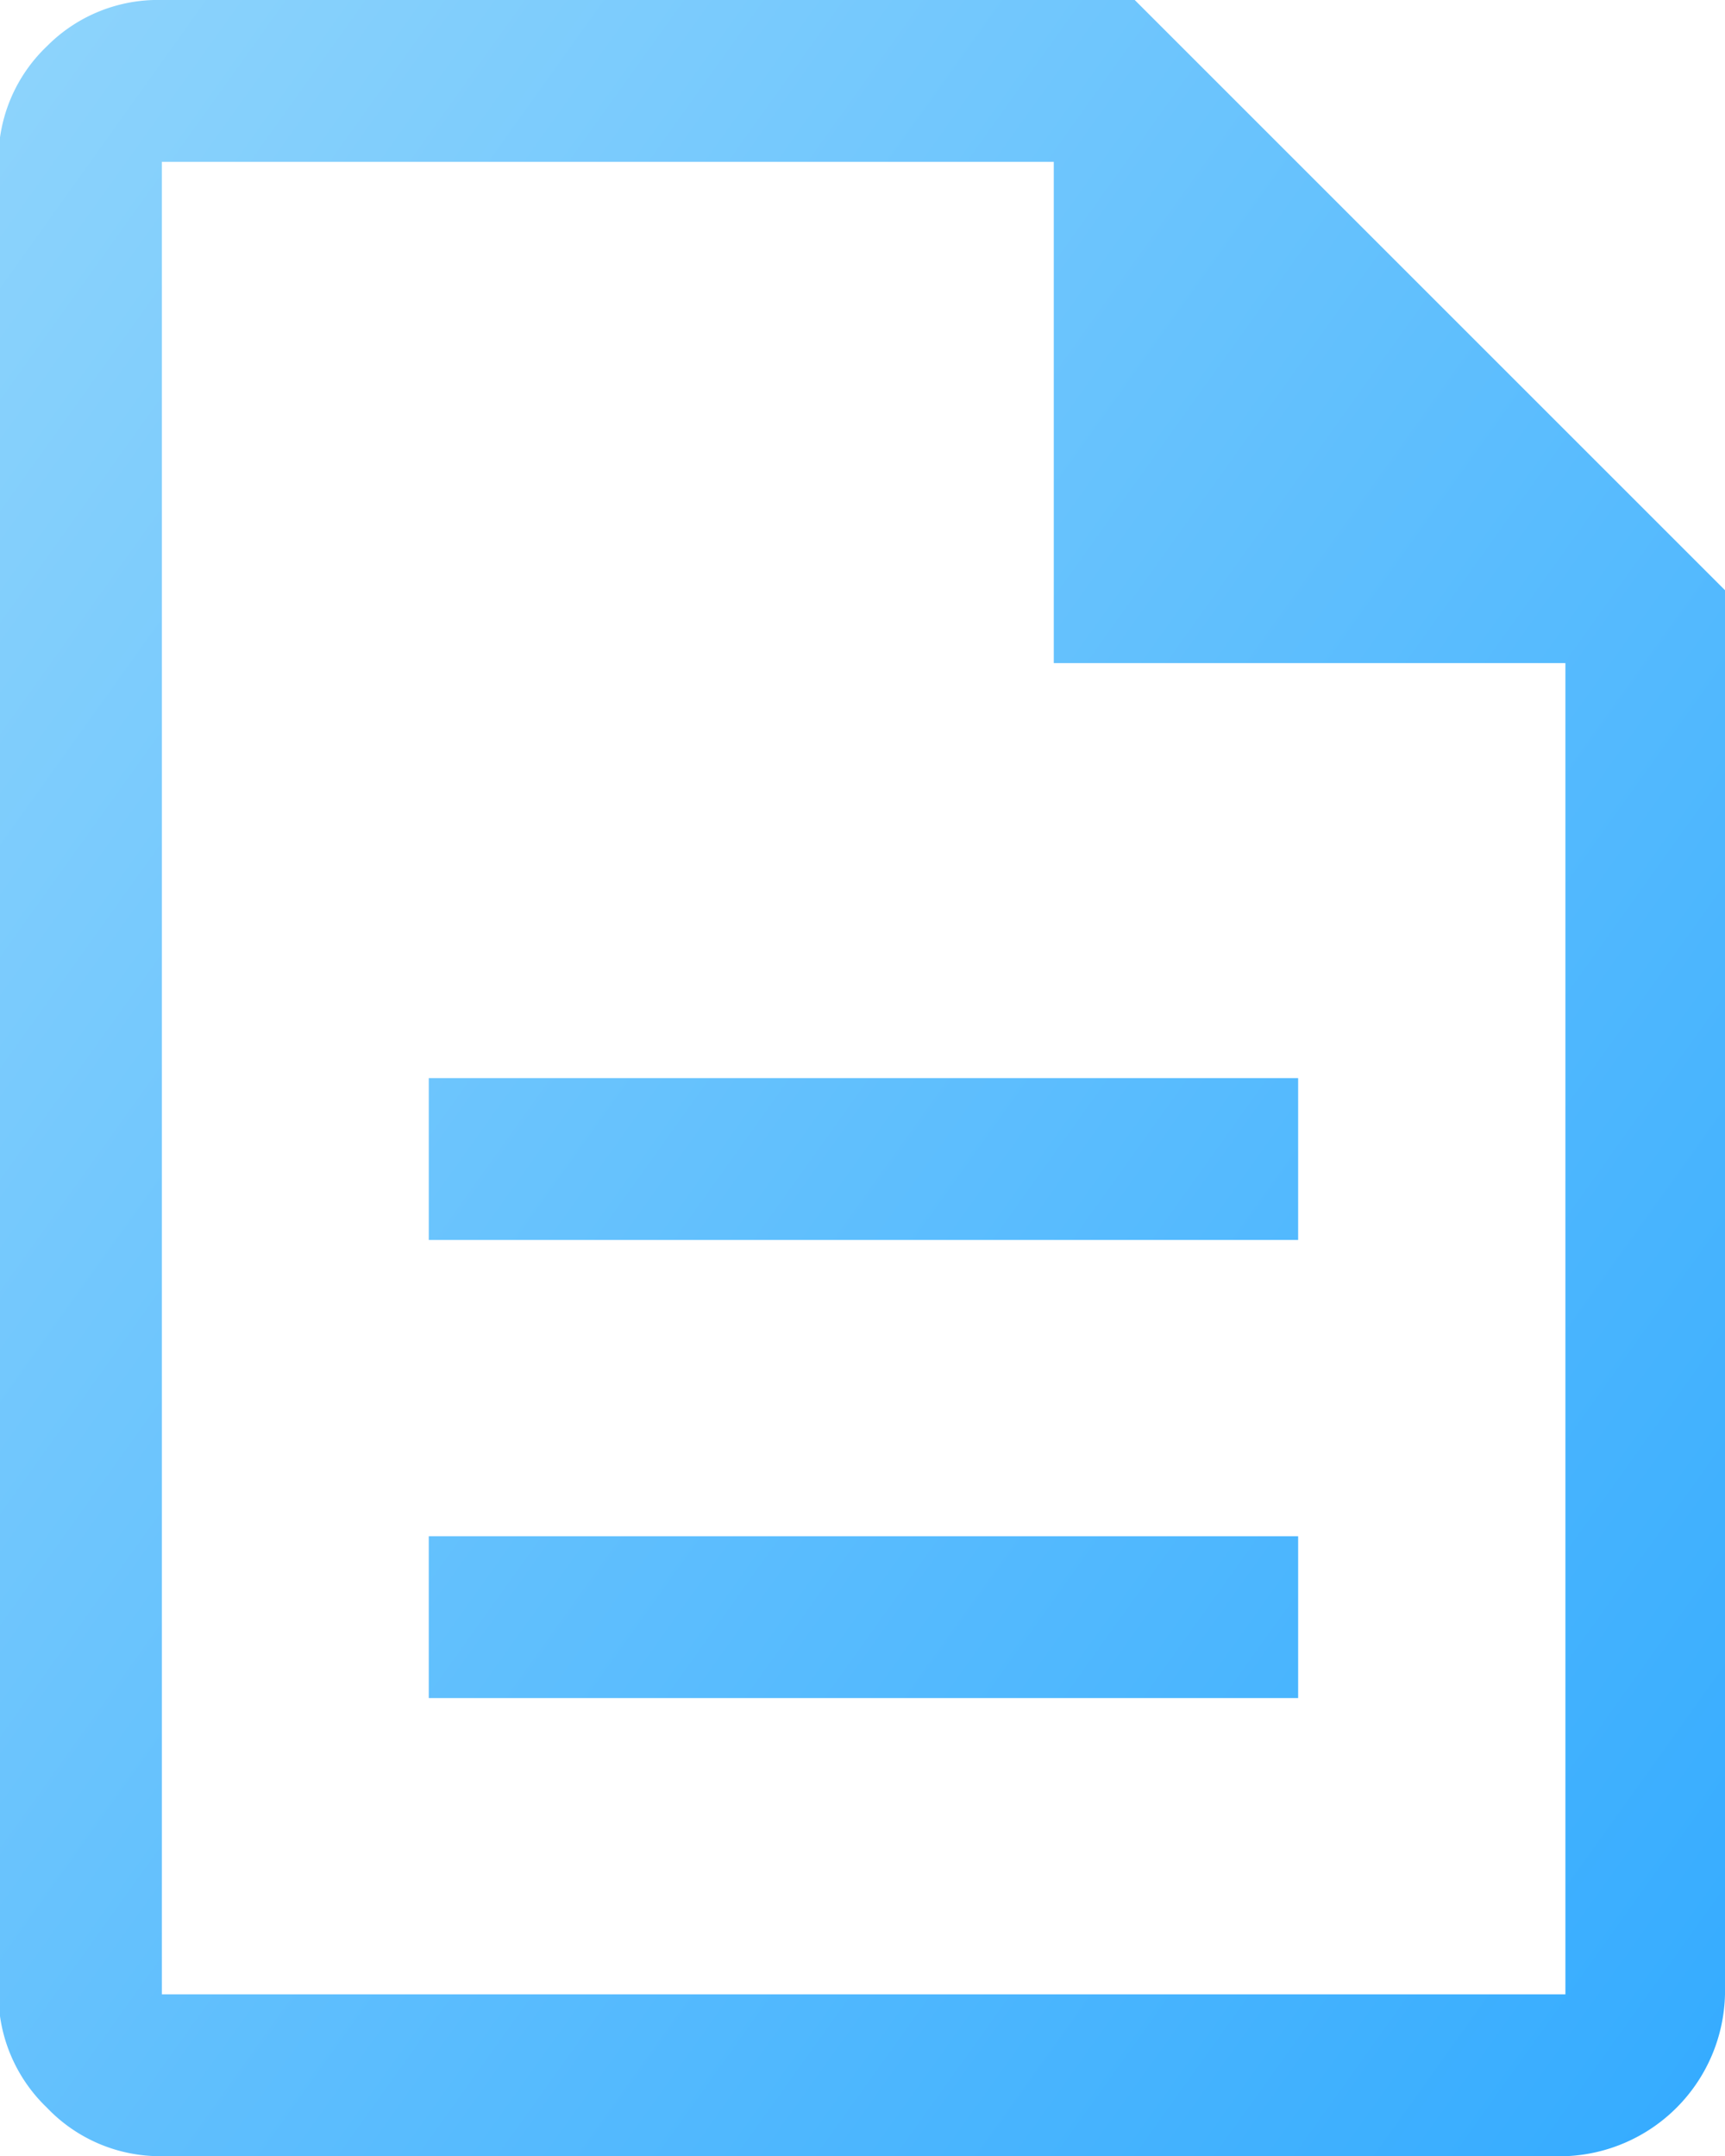 <svg xmlns="http://www.w3.org/2000/svg" xmlns:xlink="http://www.w3.org/1999/xlink" width="45.18" height="56.48" viewBox="0 0 45.18 56.48"><defs><style>.cls-1{fill:url(#名称未設定グラデーション_2);}</style><linearGradient id="名称未設定グラデーション_2" x1="-134.66" y1="579.64" x2="-135.79" y2="580.64" gradientTransform="matrix(45.18, 0, 0, -56.48, 6131.59, 32799.85)" gradientUnits="userSpaceOnUse"><stop offset="0" stop-color="#2da8ff"/><stop offset="1" stop-color="#8ed4fc"/></linearGradient></defs><g id="レイヤー_2" data-name="レイヤー 2"><g id="レイヤー_1-2" data-name="レイヤー 1"><path id="description_FILL0_wght400_GRAD0_opsz48" data-name="description FILL0 wght400 GRAD0 opsz48" class="cls-1" d="M11.23,44.48H34V40.24H11.23Zm0-12H34V28.24H11.23Zm-7,24a4.09,4.09,0,0,1-3-1.27,4.11,4.11,0,0,1-1.27-3v-48a4.09,4.09,0,0,1,1.27-3A4.09,4.09,0,0,1,4.24,0H29.72L45.18,15.46V52.24A4.34,4.34,0,0,1,41,56.48ZM27.6,17.37V4.24H4.24v48H41V17.37Z"/></g></g></svg>